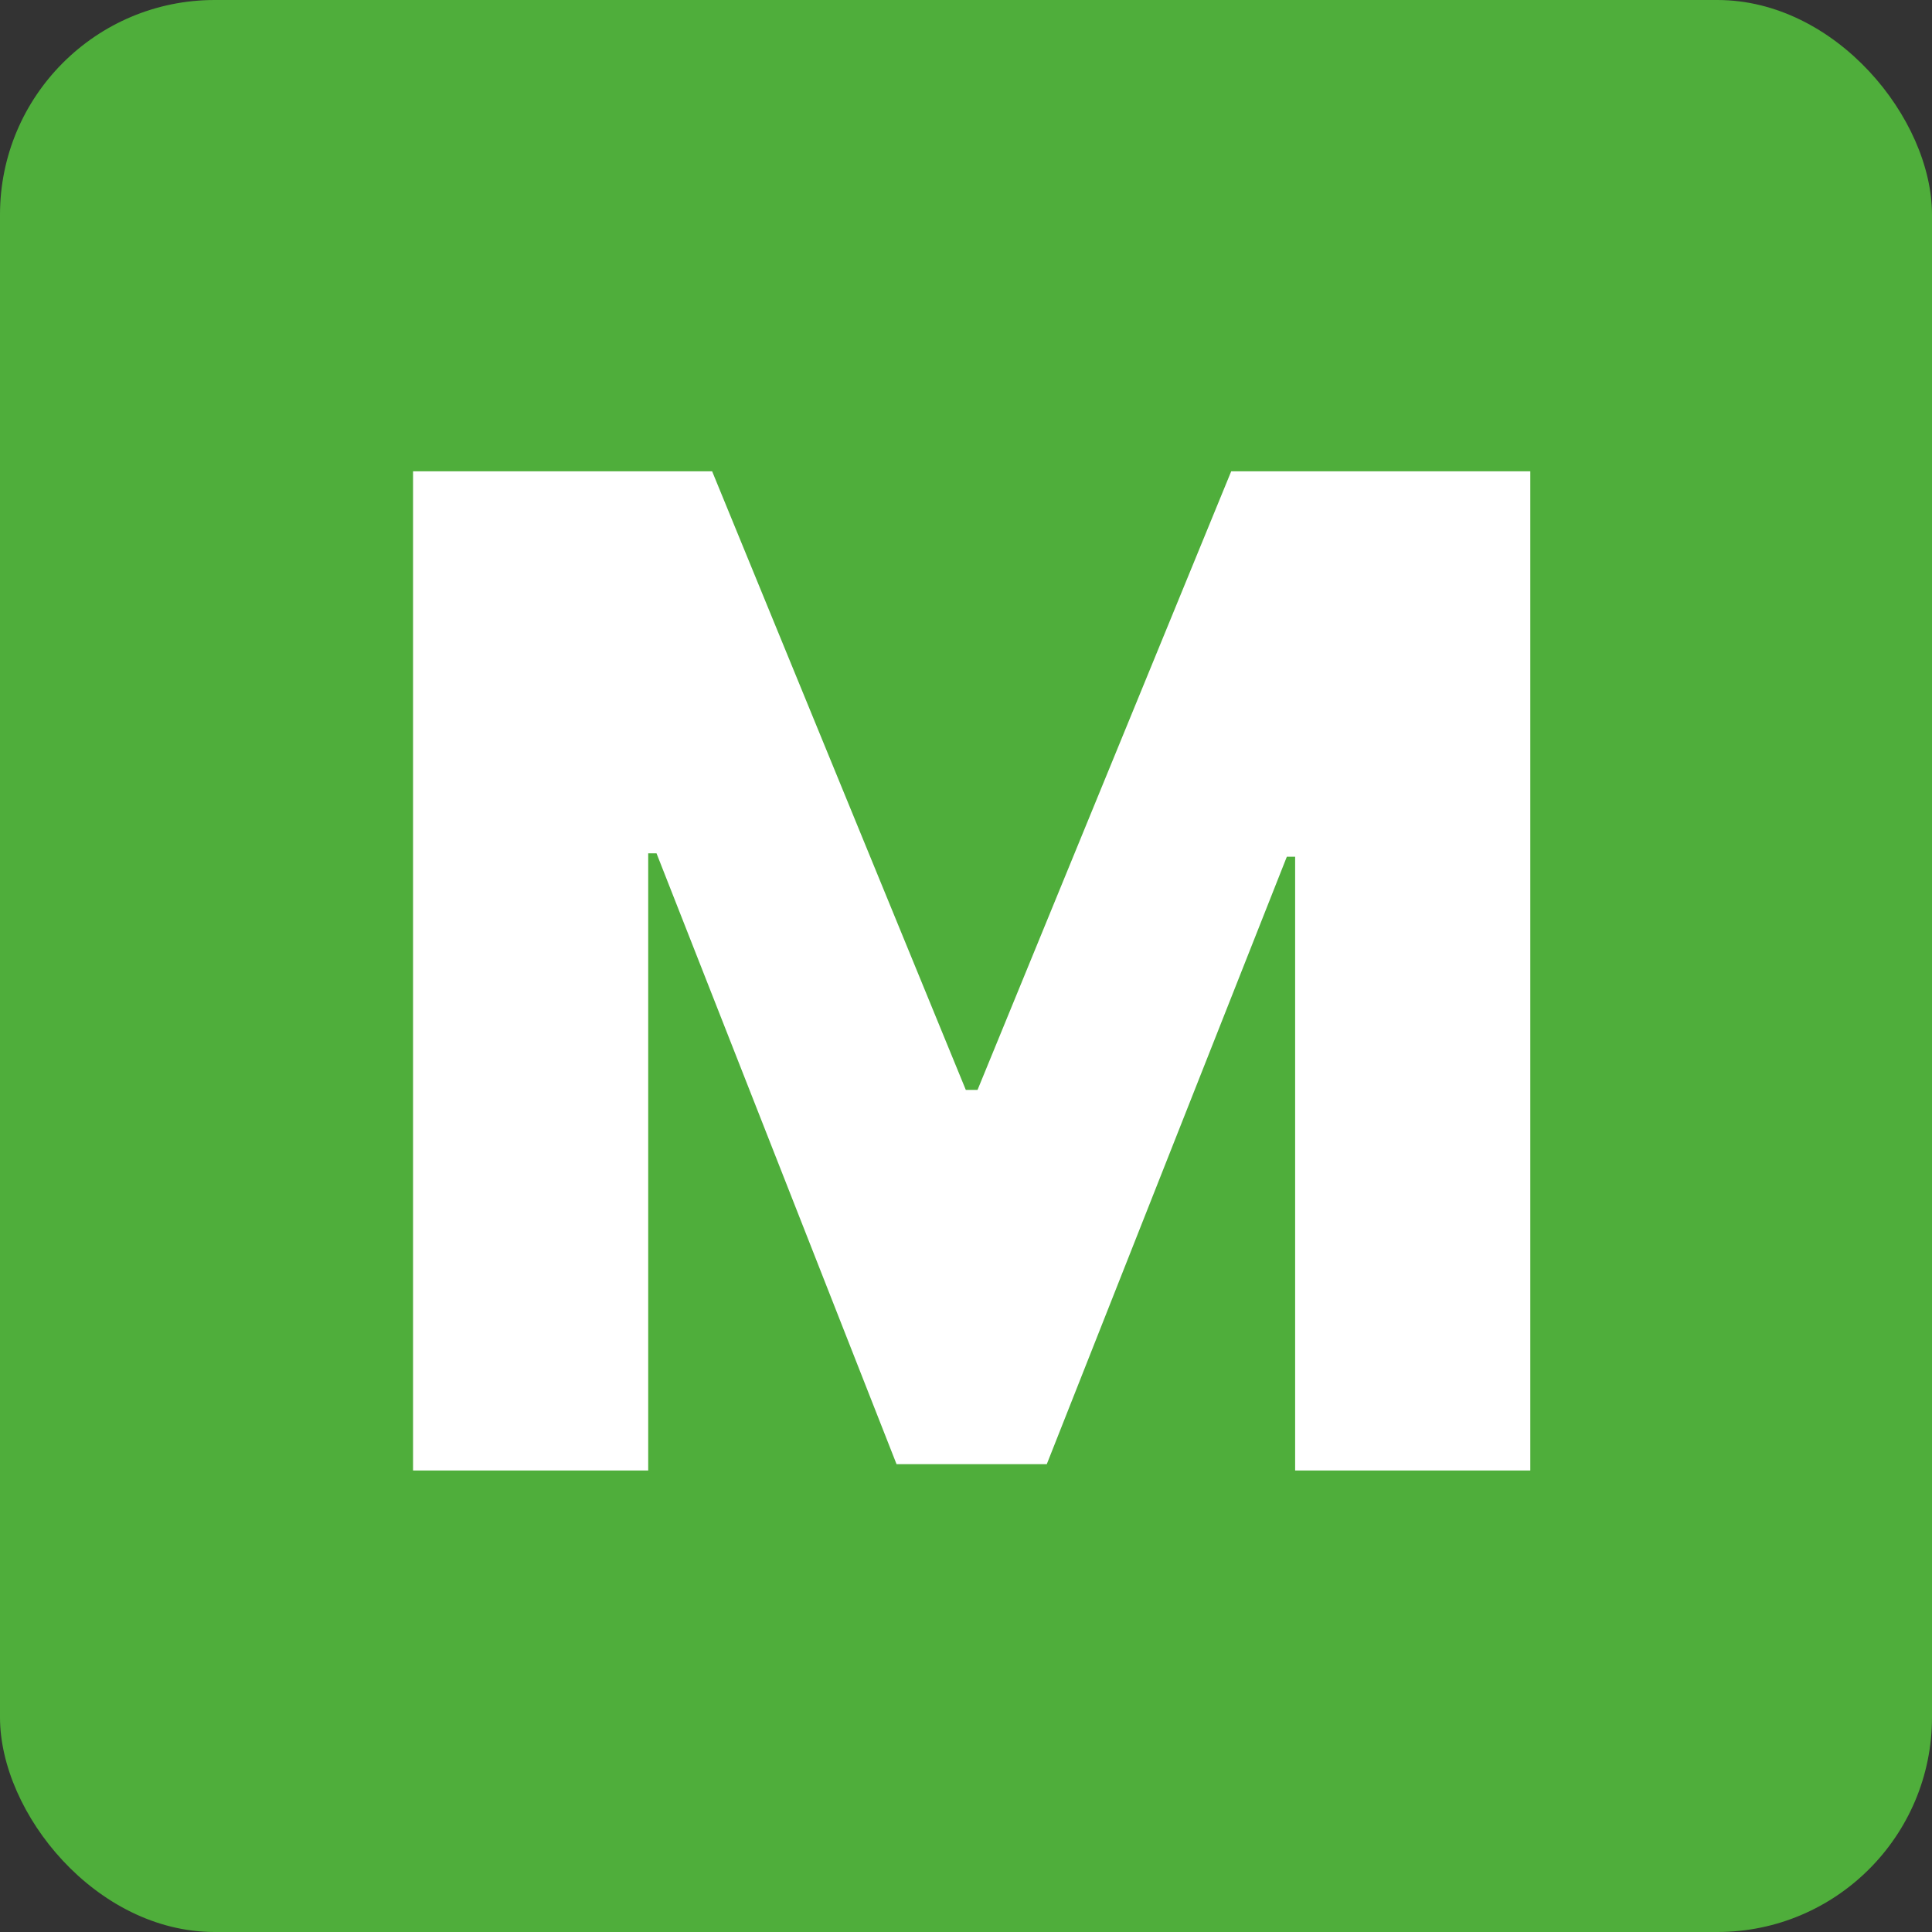 <?xml version="1.0" encoding="UTF-8"?> <svg xmlns="http://www.w3.org/2000/svg" width="180" height="180" viewBox="0 0 180 180" fill="none"><rect x="0" y="0" width="180" height="180" fill="#333333" stroke="none"/><rect width="180" height="180" rx="20" fill="#4FAE3B"></rect><path d="M38.483 43.909H66.347L89.983 101.545H91.074L114.71 43.909H142.574V137H120.665V79.818H119.892L97.528 136.409H83.528L61.165 79.5H60.392V137H38.483V43.909Z" fill="white"></path></svg> 